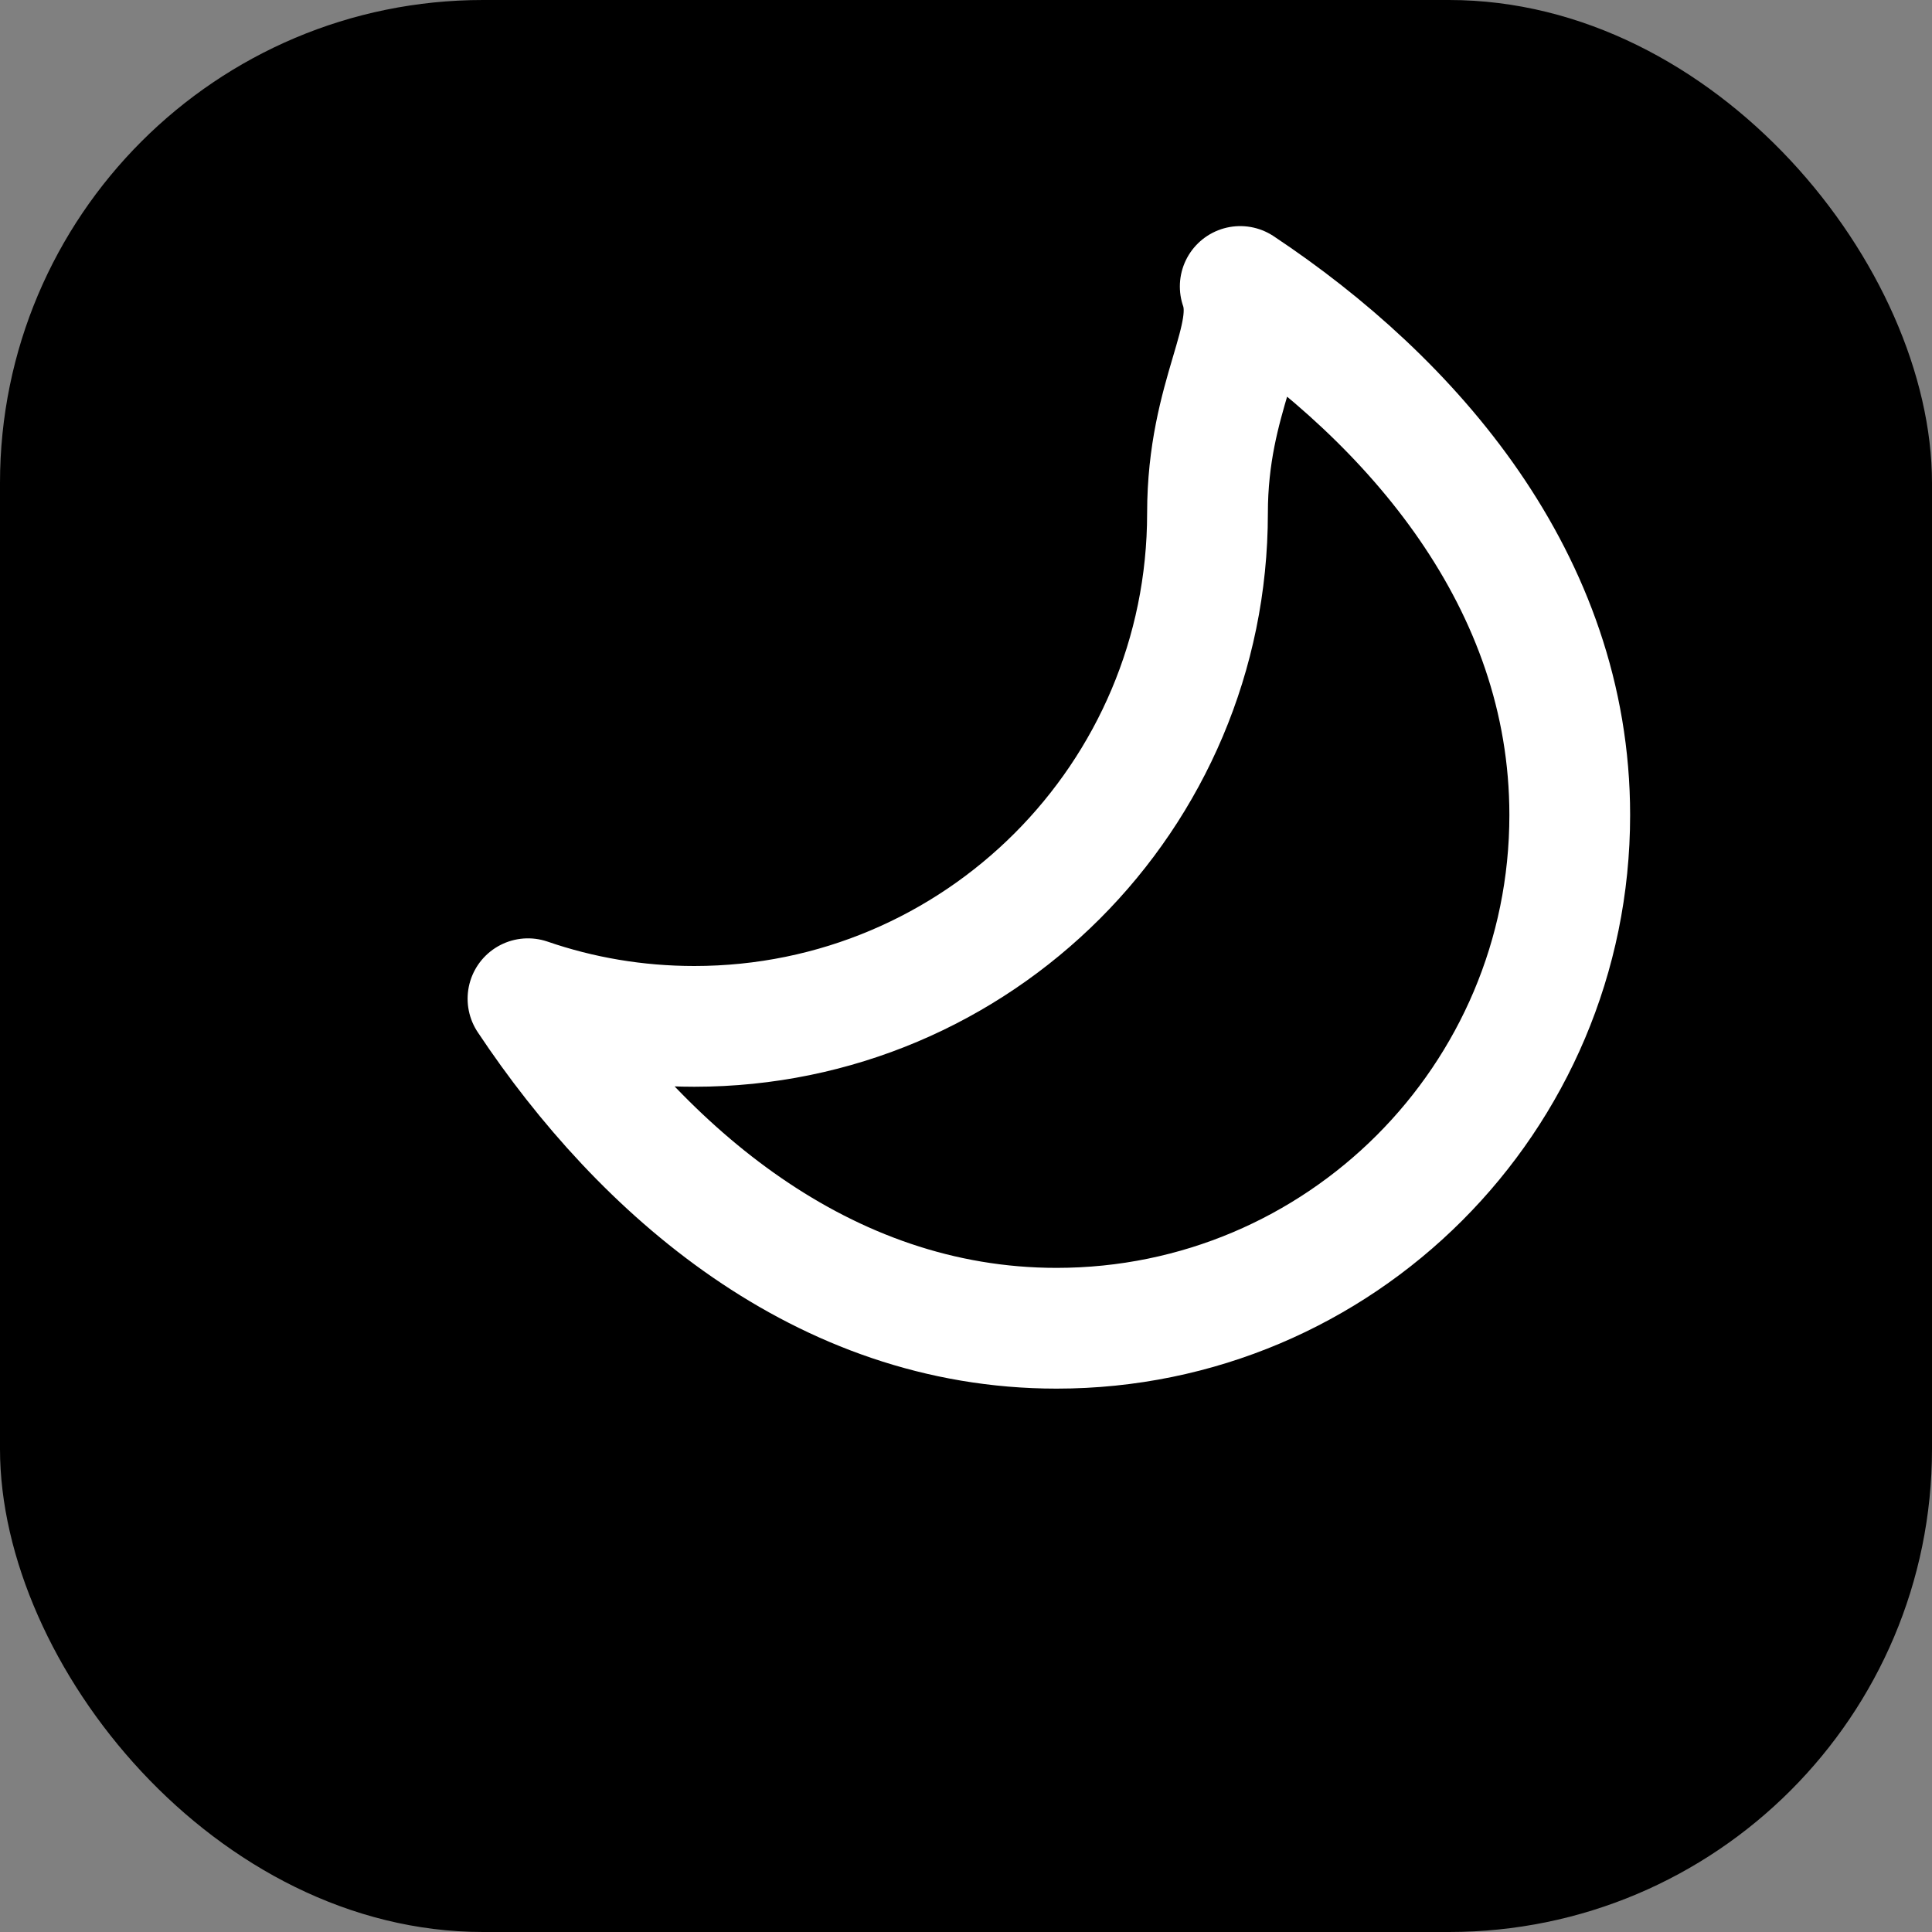 <svg width="32" height="32" viewBox="0 0 32 32" fill="none" xmlns="http://www.w3.org/2000/svg">
  <rect x="0" y="0" width="32" height="32" fill="#808080" stroke="none"/>
  <rect width="32" height="32" rx="8" fill="hsl(240, 80%, 70%)"/>
  <path d="M20 8.5c0 4.694-3.806 8.5-8.5 8.5-.966 0-1.893-.161-2.755-.458C10.633 19.382 13.618 22 17.5 22c4.694 0 8.5-3.806 8.5-8.5 0-3.882-2.618-6.867-5.458-8.755C20.839 5.607 20 6.534 20 8.5z" fill="none" stroke="white" stroke-width="2" stroke-linecap="round" stroke-linejoin="round"/>
</svg>